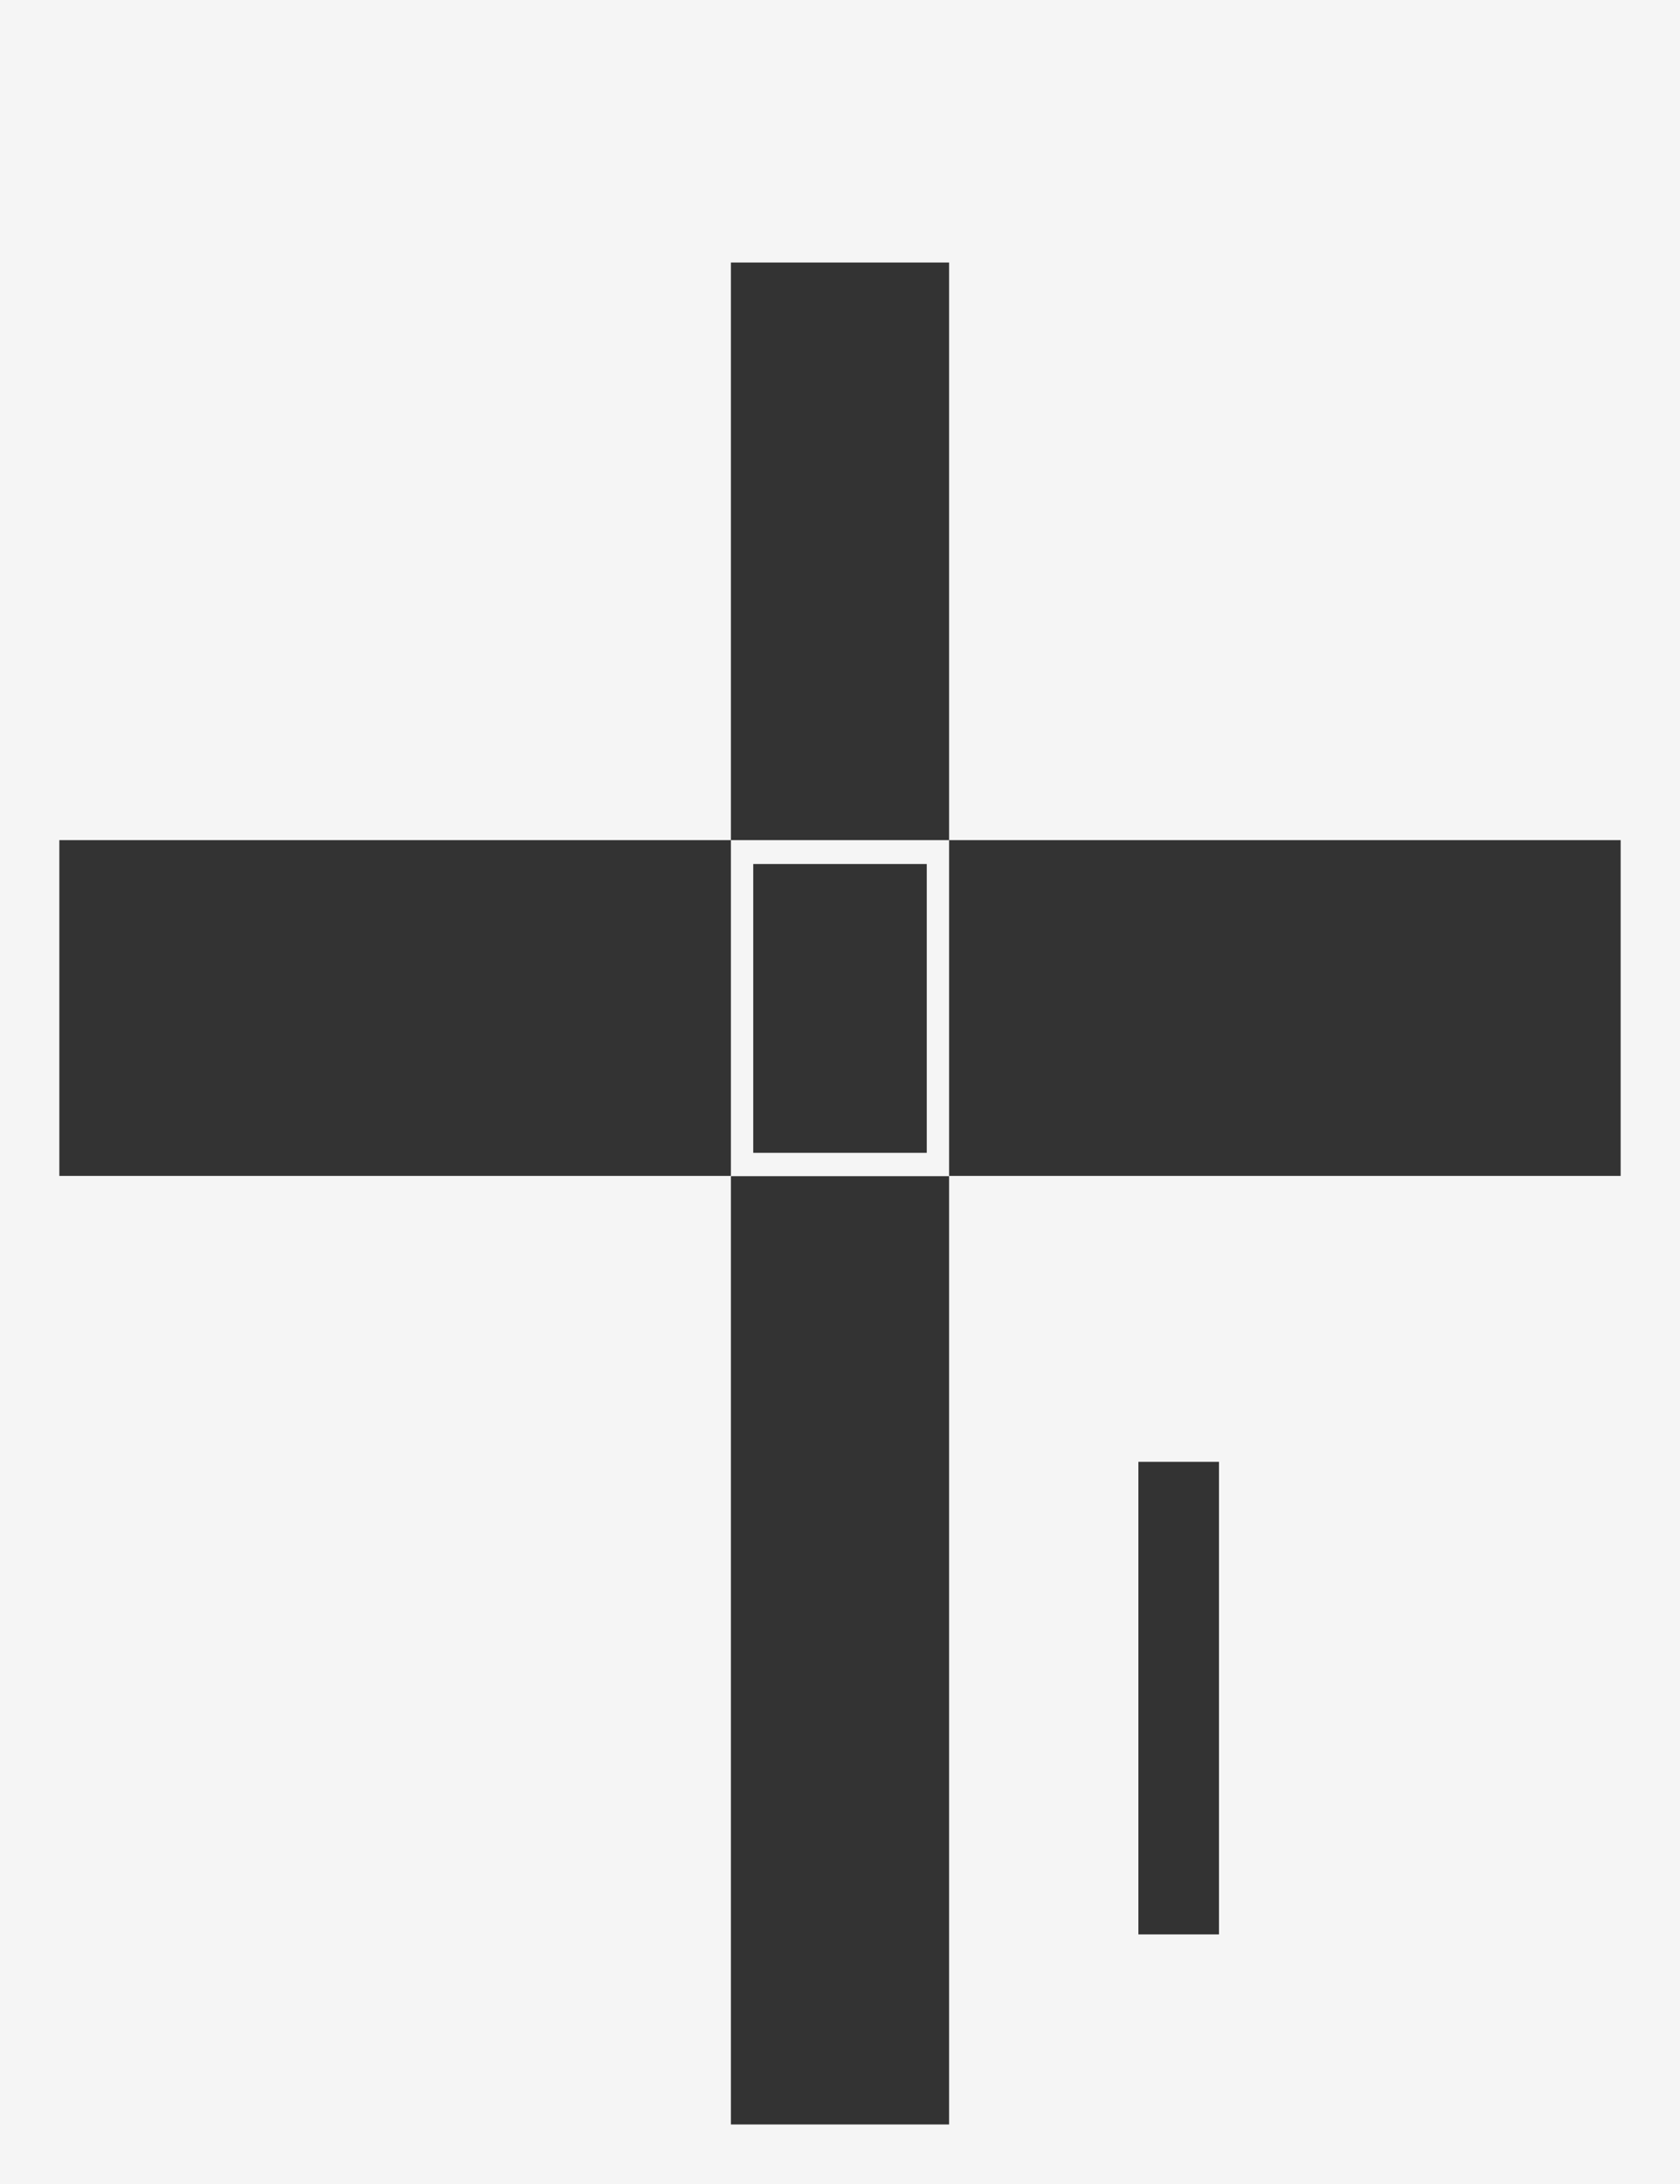 <svg xmlns="http://www.w3.org/2000/svg" viewBox="0 0 63.99 83.19"><rect x="0" y="0" width="63.99" height="83.19" fill="#333333" stroke="none"/><defs><style>.cls-1{fill:#f5f5f5;}</style></defs><title>Asset 1</title><g id="Layer_2" data-name="Layer 2"><g id="Default"><path class="cls-1" d="M0,0V83.19H64V0ZM46.43,73.68H43.36v-18h3.07ZM61.73,44.79H36.15V80.92H27.84V44.79H2.26V32H27.84V10h8.31V32H61.73ZM27.84,32v12.8h8.31V32ZM35.3,43.91H28.69v-11H35.3Z"/></g></g></svg>